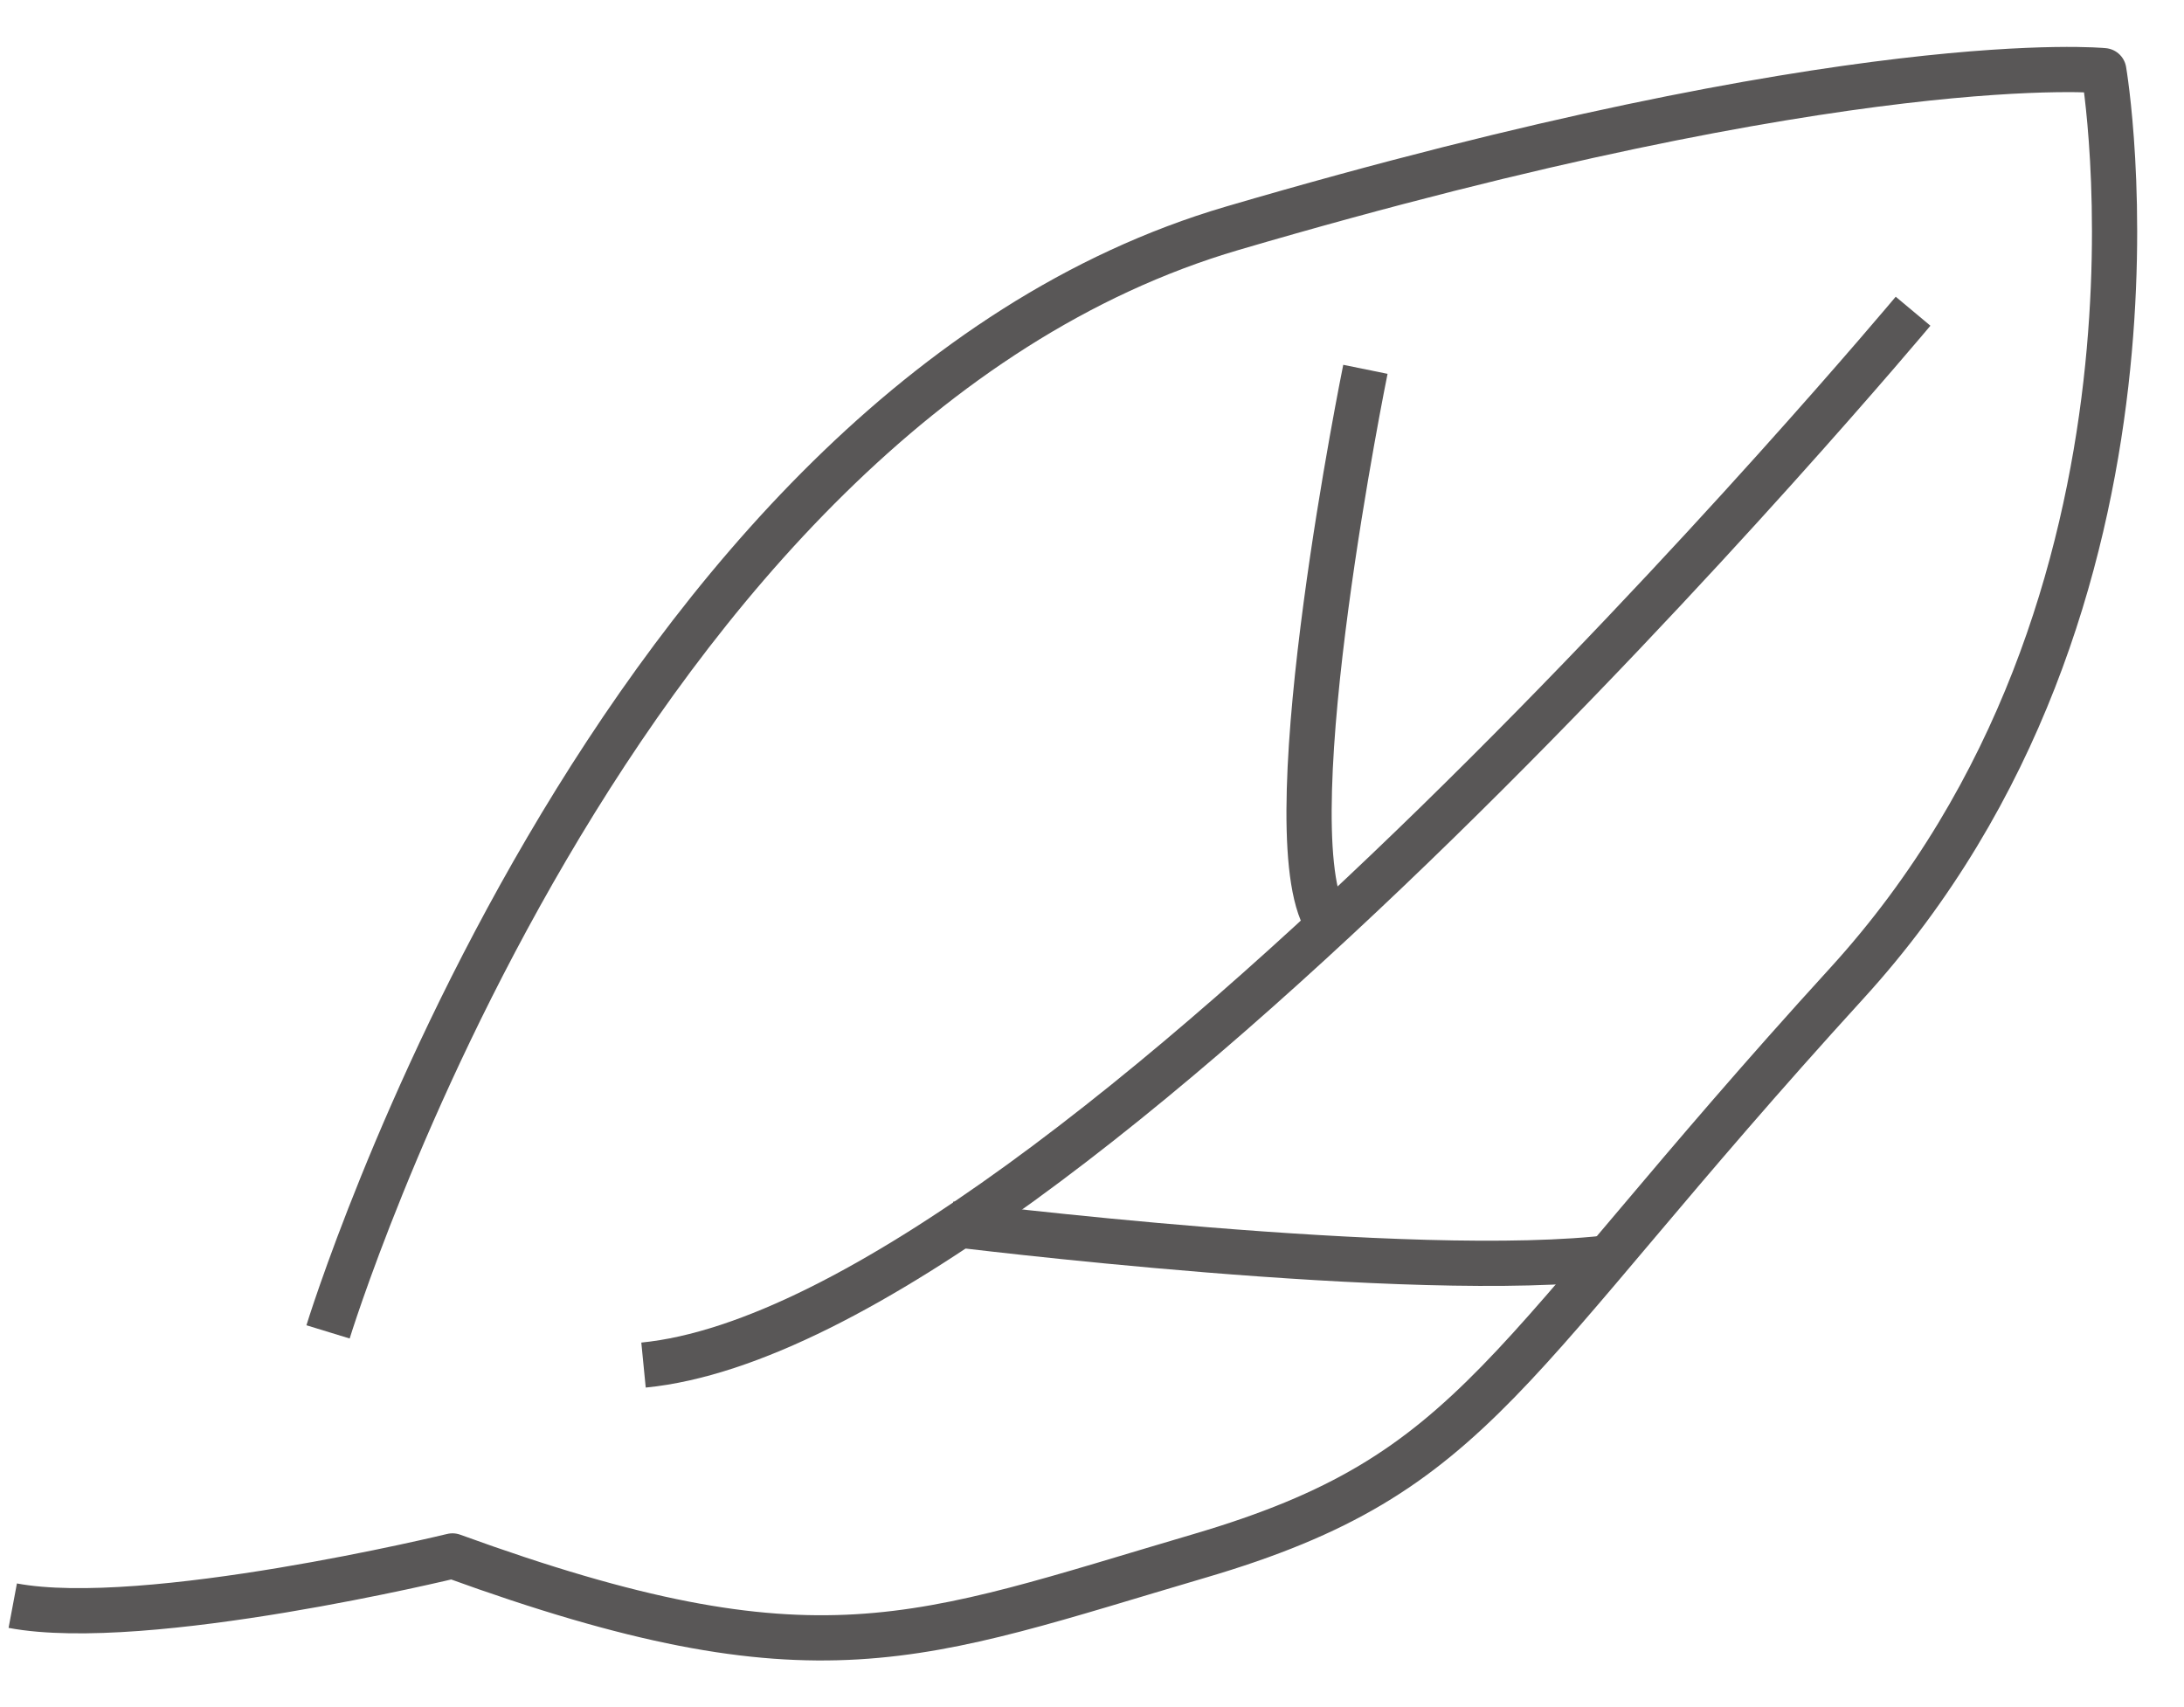<svg xmlns="http://www.w3.org/2000/svg" xmlns:xlink="http://www.w3.org/1999/xlink" width="48.301" height="37.757" viewBox="0 0 48.301 37.757">
  <defs>
    <clipPath id="clip-path">
      <rect id="長方形_177" data-name="長方形 177" width="48.301" height="37.757" fill="none"/>
    </clipPath>
  </defs>
  <g id="グループ_203" data-name="グループ 203" transform="translate(0 0)">
    <g id="グループ_202" data-name="グループ 202" transform="translate(0 0)" clip-path="url(#clip-path)">
      <path id="パス_214" data-name="パス 214" d="M7.065,28.419s6.24-20.371,20-24.408S46.337.526,46.337.526,48.356,12.27,40.65,20.713,32.575,31.54,26.335,33.374s-8.443,2.936-16.518,0c0,0-6.789,1.651-9.725,1.1" transform="translate(0.19 1.037)" fill="none" stroke="#595757" stroke-linejoin="round" stroke-width="1"/>
      <path id="パス_215" data-name="パス 215" d="M32.716,2.243S14,24.632,4.639,25.55" transform="translate(9.593 4.64)" fill="none" stroke="#595757" stroke-linejoin="round" stroke-width="1"/>
      <path id="パス_216" data-name="パス 216" d="M10.683,2.662s-2.019,9.909-.917,12.112" transform="translate(19.514 5.506)" fill="none" stroke="#595757" stroke-linejoin="round" stroke-width="1"/>
      <path id="パス_217" data-name="パス 217" d="M6.852,8.823s10.277,1.285,14.68.733" transform="translate(14.169 18.246)" fill="none" stroke="#595757" stroke-linejoin="round" stroke-width="1"/>
    </g>
  </g>
</svg>
